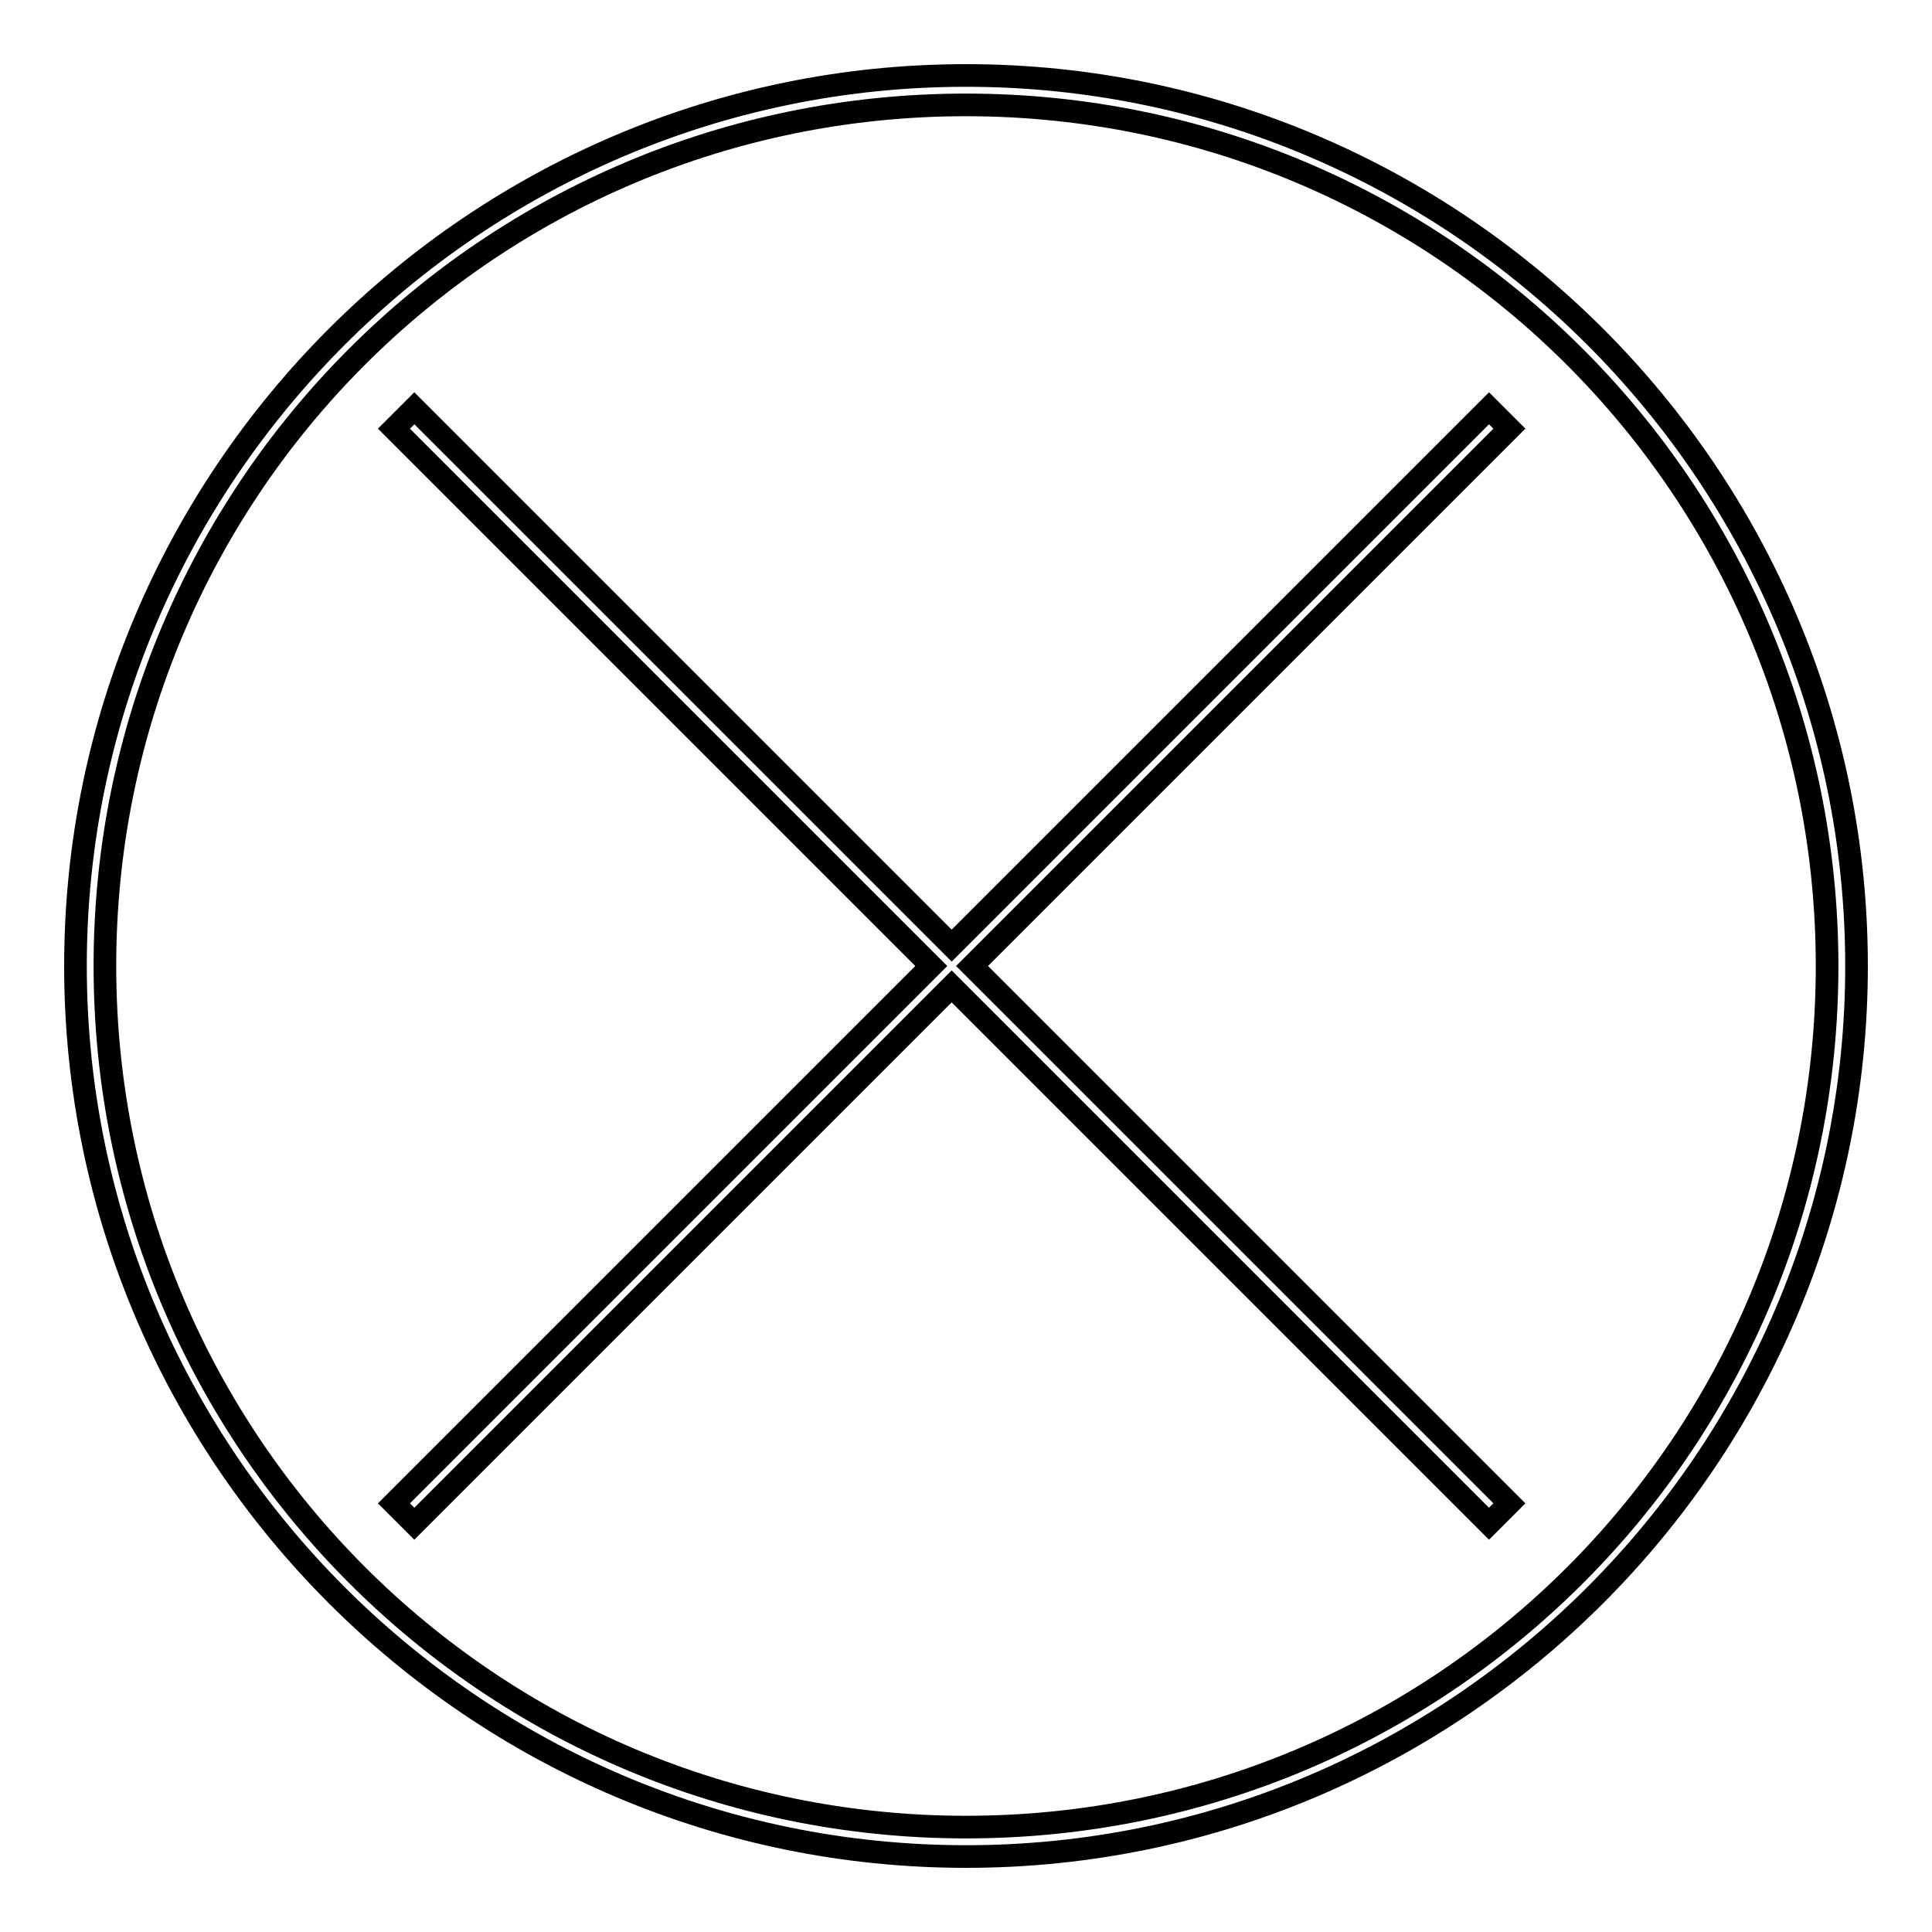 <?xml version="1.0" encoding="utf-8"?>
<!-- Svg Vector Icons : http://www.onlinewebfonts.com/icon -->
<!DOCTYPE svg PUBLIC "-//W3C//DTD SVG 1.1//EN" "http://www.w3.org/Graphics/SVG/1.1/DTD/svg11.dtd">
<svg version="1.1" xmlns="http://www.w3.org/2000/svg" xmlns:xlink="http://www.w3.org/1999/xlink" x="0px" y="0px" viewBox="0 0 256 256" enable-background="new 0 0 256 256" xml:space="preserve">
<g><g><path stroke-width="3" fill-opacity="0" stroke="#000000"  d="M197.3,54.1l-71.2,71.2L54.9,54.1l-2.7,2.7l71.2,71.2l-71.2,71.2l2.7,2.7l71.2-71.2l71.2,71.2l2.7-2.7L128.8,128L200,56.8L197.3,54.1z"/><path stroke-width="3" fill-opacity="0" stroke="#000000"  d="M128,10C63,10,10,63,10,128s53,118,118,118s118-53,118-118S193,10,128,10z M128,242.1c-63.1,0-114.1-51.1-114.1-114.1C13.9,64.9,64.9,13.9,128,13.9c63.1,0,114.1,51.1,114.1,114.1C242.1,191.1,191.1,242.1,128,242.1z"/></g></g>
</svg>